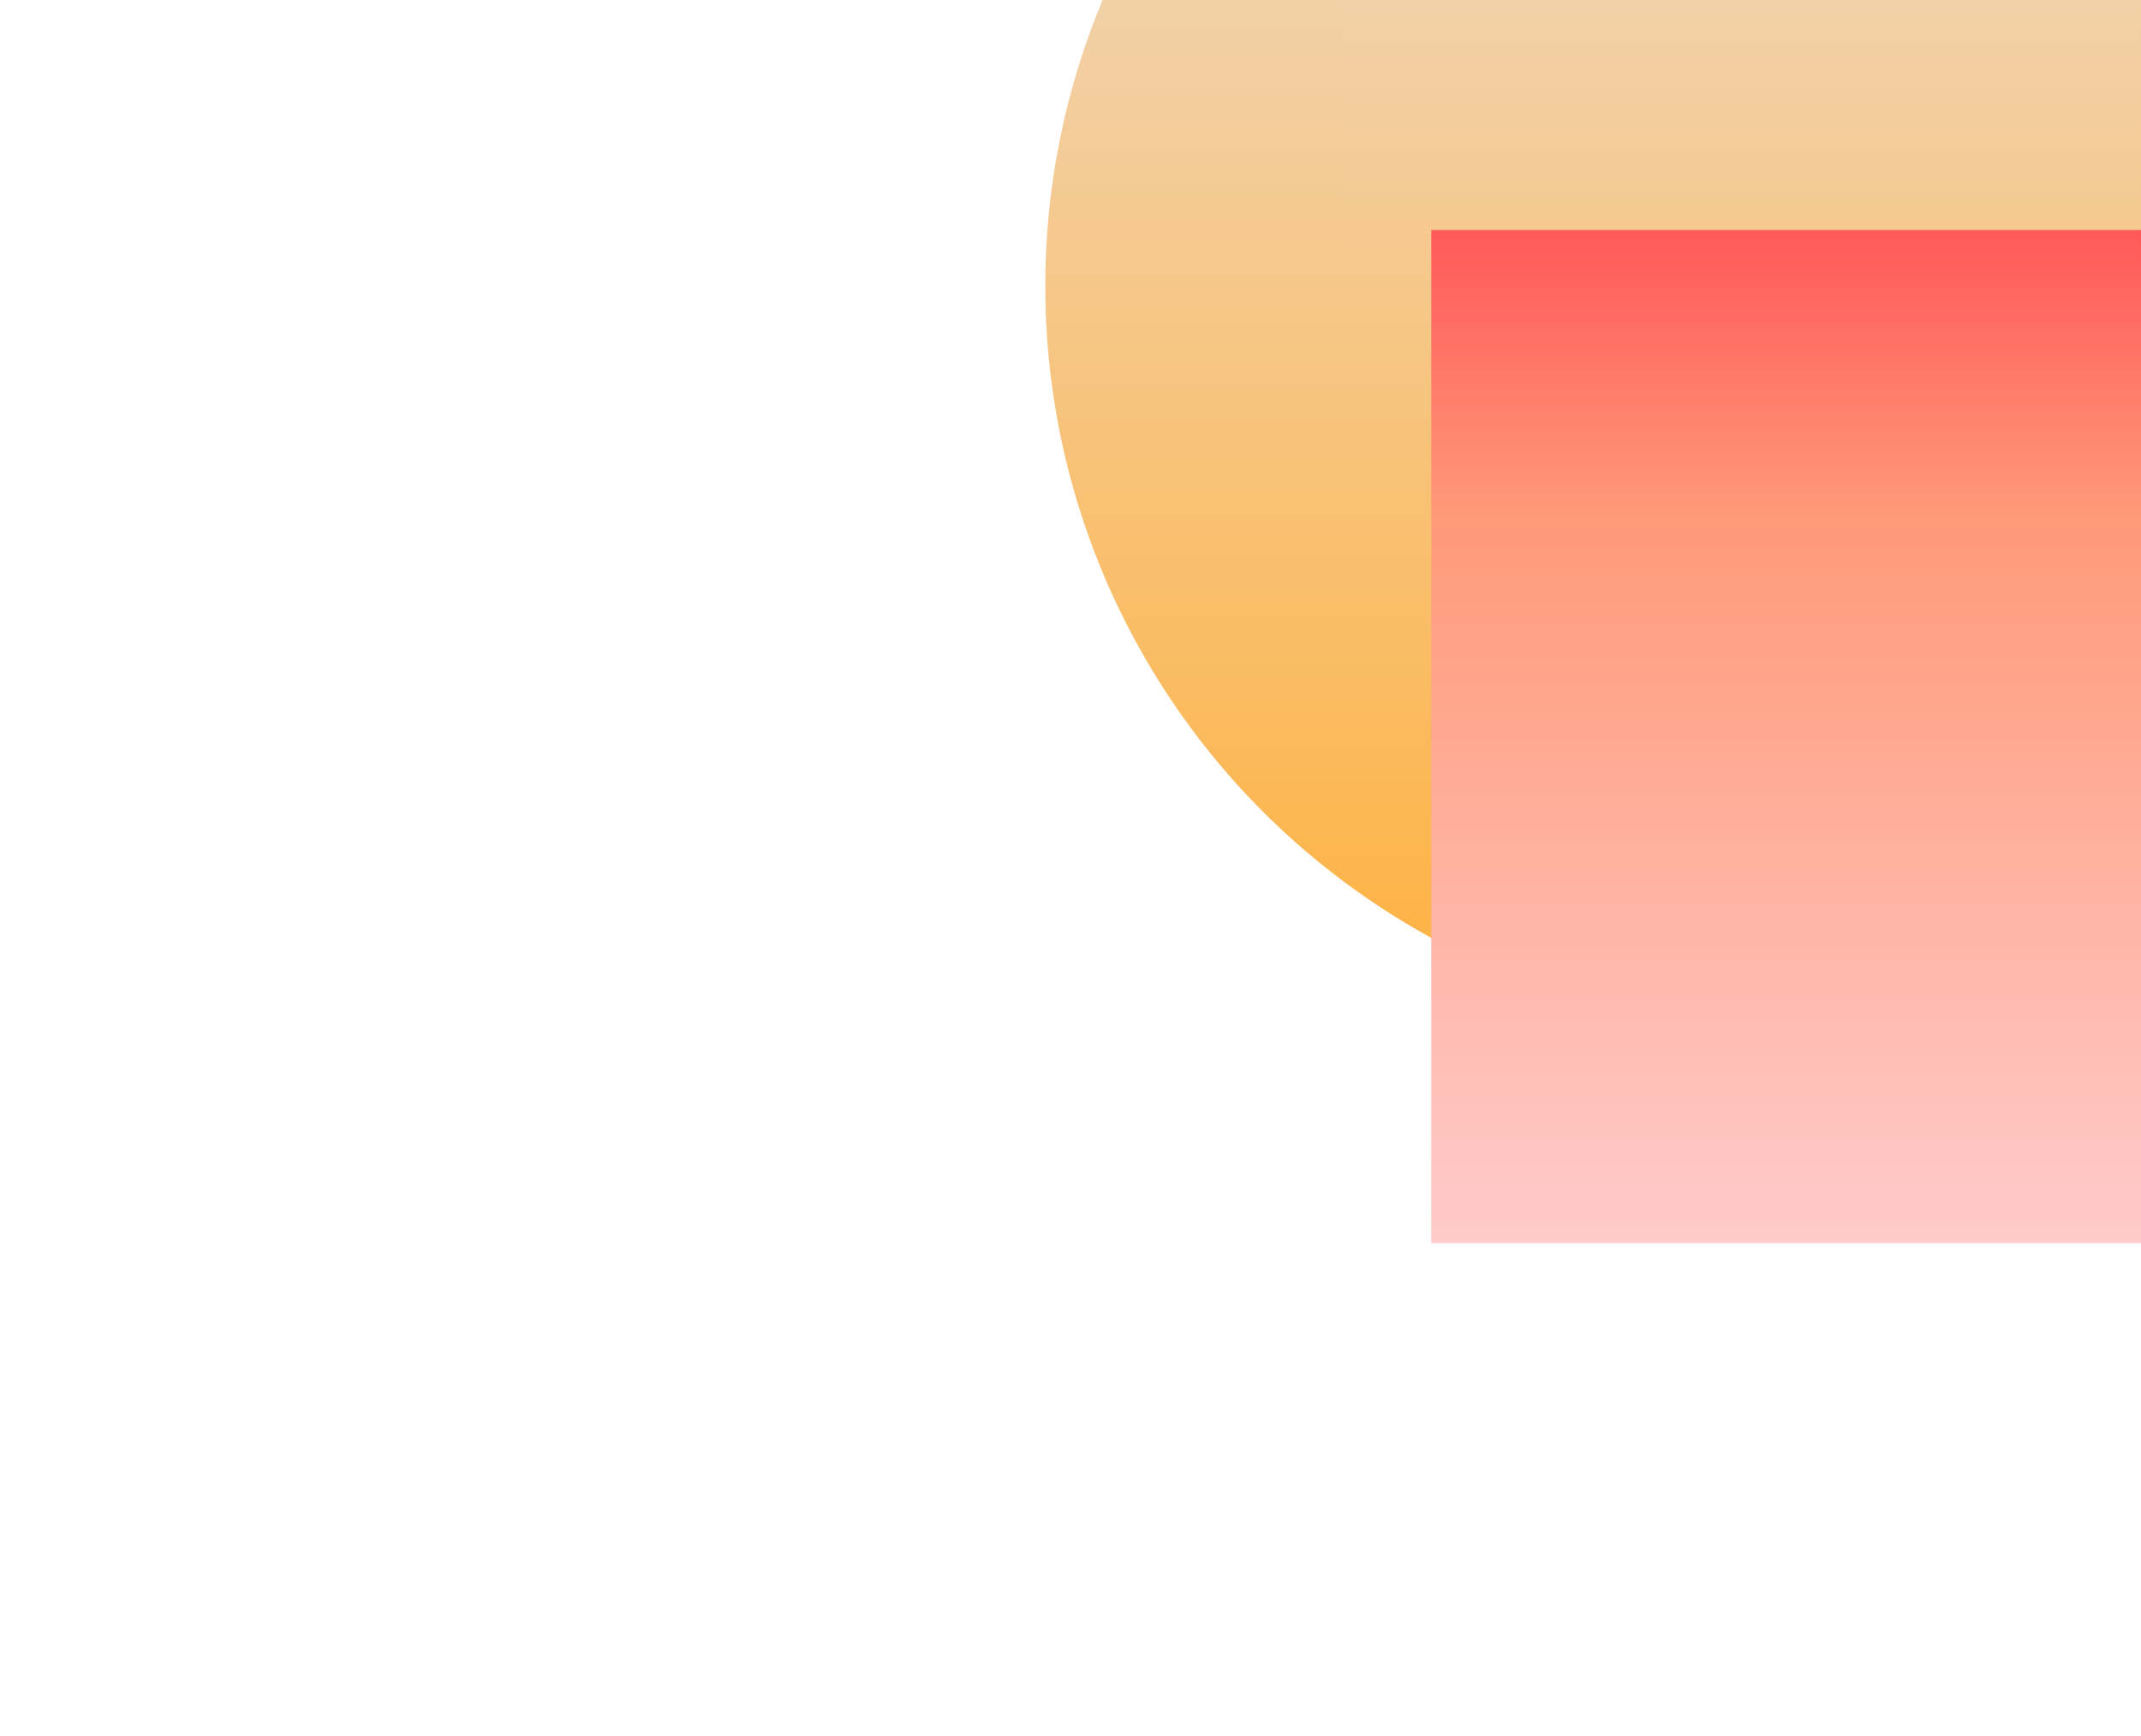 <svg width="1030" height="835" viewBox="0 0 1030 835" fill="none" xmlns="http://www.w3.org/2000/svg">
<g clip-path="url(#clip0_385_13228)">
<g filter="url(#filter0_f_385_13228)">
<circle cx="357.465" cy="357.465" r="357.465" transform="matrix(-1 0 0 1 1217.8 -219.786)" fill="url(#paint0_linear_385_13228)"/>
</g>
<g filter="url(#filter1_f_385_13228)">
<rect width="343.515" height="487.373" transform="matrix(-1 0 0 1 1032.09 110.651)" fill="url(#paint1_linear_385_13228)"/>
</g>
<rect width="384" height="127" transform="matrix(-1 0 0 1 1028.83 -1)" fill="#D9D9D9" fill-opacity="0.01"/>
</g>
<defs>
<filter id="filter0_f_385_13228" x="328.498" y="-394.159" width="1063.68" height="1063.68" filterUnits="userSpaceOnUse" color-interpolation-filters="sRGB">
<feFlood flood-opacity="0" result="BackgroundImageFix"/>
<feBlend mode="normal" in="SourceGraphic" in2="BackgroundImageFix" result="shape"/>
<feGaussianBlur stdDeviation="87.187" result="effect1_foregroundBlur_385_13228"/>
</filter>
<filter id="filter1_f_385_13228" x="514.205" y="-63.722" width="692.262" height="836.119" filterUnits="userSpaceOnUse" color-interpolation-filters="sRGB">
<feFlood flood-opacity="0" result="BackgroundImageFix"/>
<feBlend mode="normal" in="SourceGraphic" in2="BackgroundImageFix" result="shape"/>
<feGaussianBlur stdDeviation="87.187" result="effect1_foregroundBlur_385_13228"/>
</filter>
<linearGradient id="paint0_linear_385_13228" x1="357.465" y1="0" x2="357.465" y2="714.93" gradientUnits="userSpaceOnUse">
<stop stop-color="#ECDED5"/>
<stop offset="1" stop-color="#FFB13E"/>
</linearGradient>
<linearGradient id="paint1_linear_385_13228" x1="171.758" y1="0" x2="171.758" y2="487.373" gradientUnits="userSpaceOnUse">
<stop stop-color="#FF5858"/>
<stop offset="0.281" stop-color="#FF9978"/>
<stop offset="1" stop-color="#FFCBCB"/>
</linearGradient>
<clipPath id="clip0_385_13228">
<rect width="1557.83" height="1168.37" fill="white" transform="matrix(-1 0 0 1 1557.83 -334)"/>
</clipPath>
</defs>
</svg>
